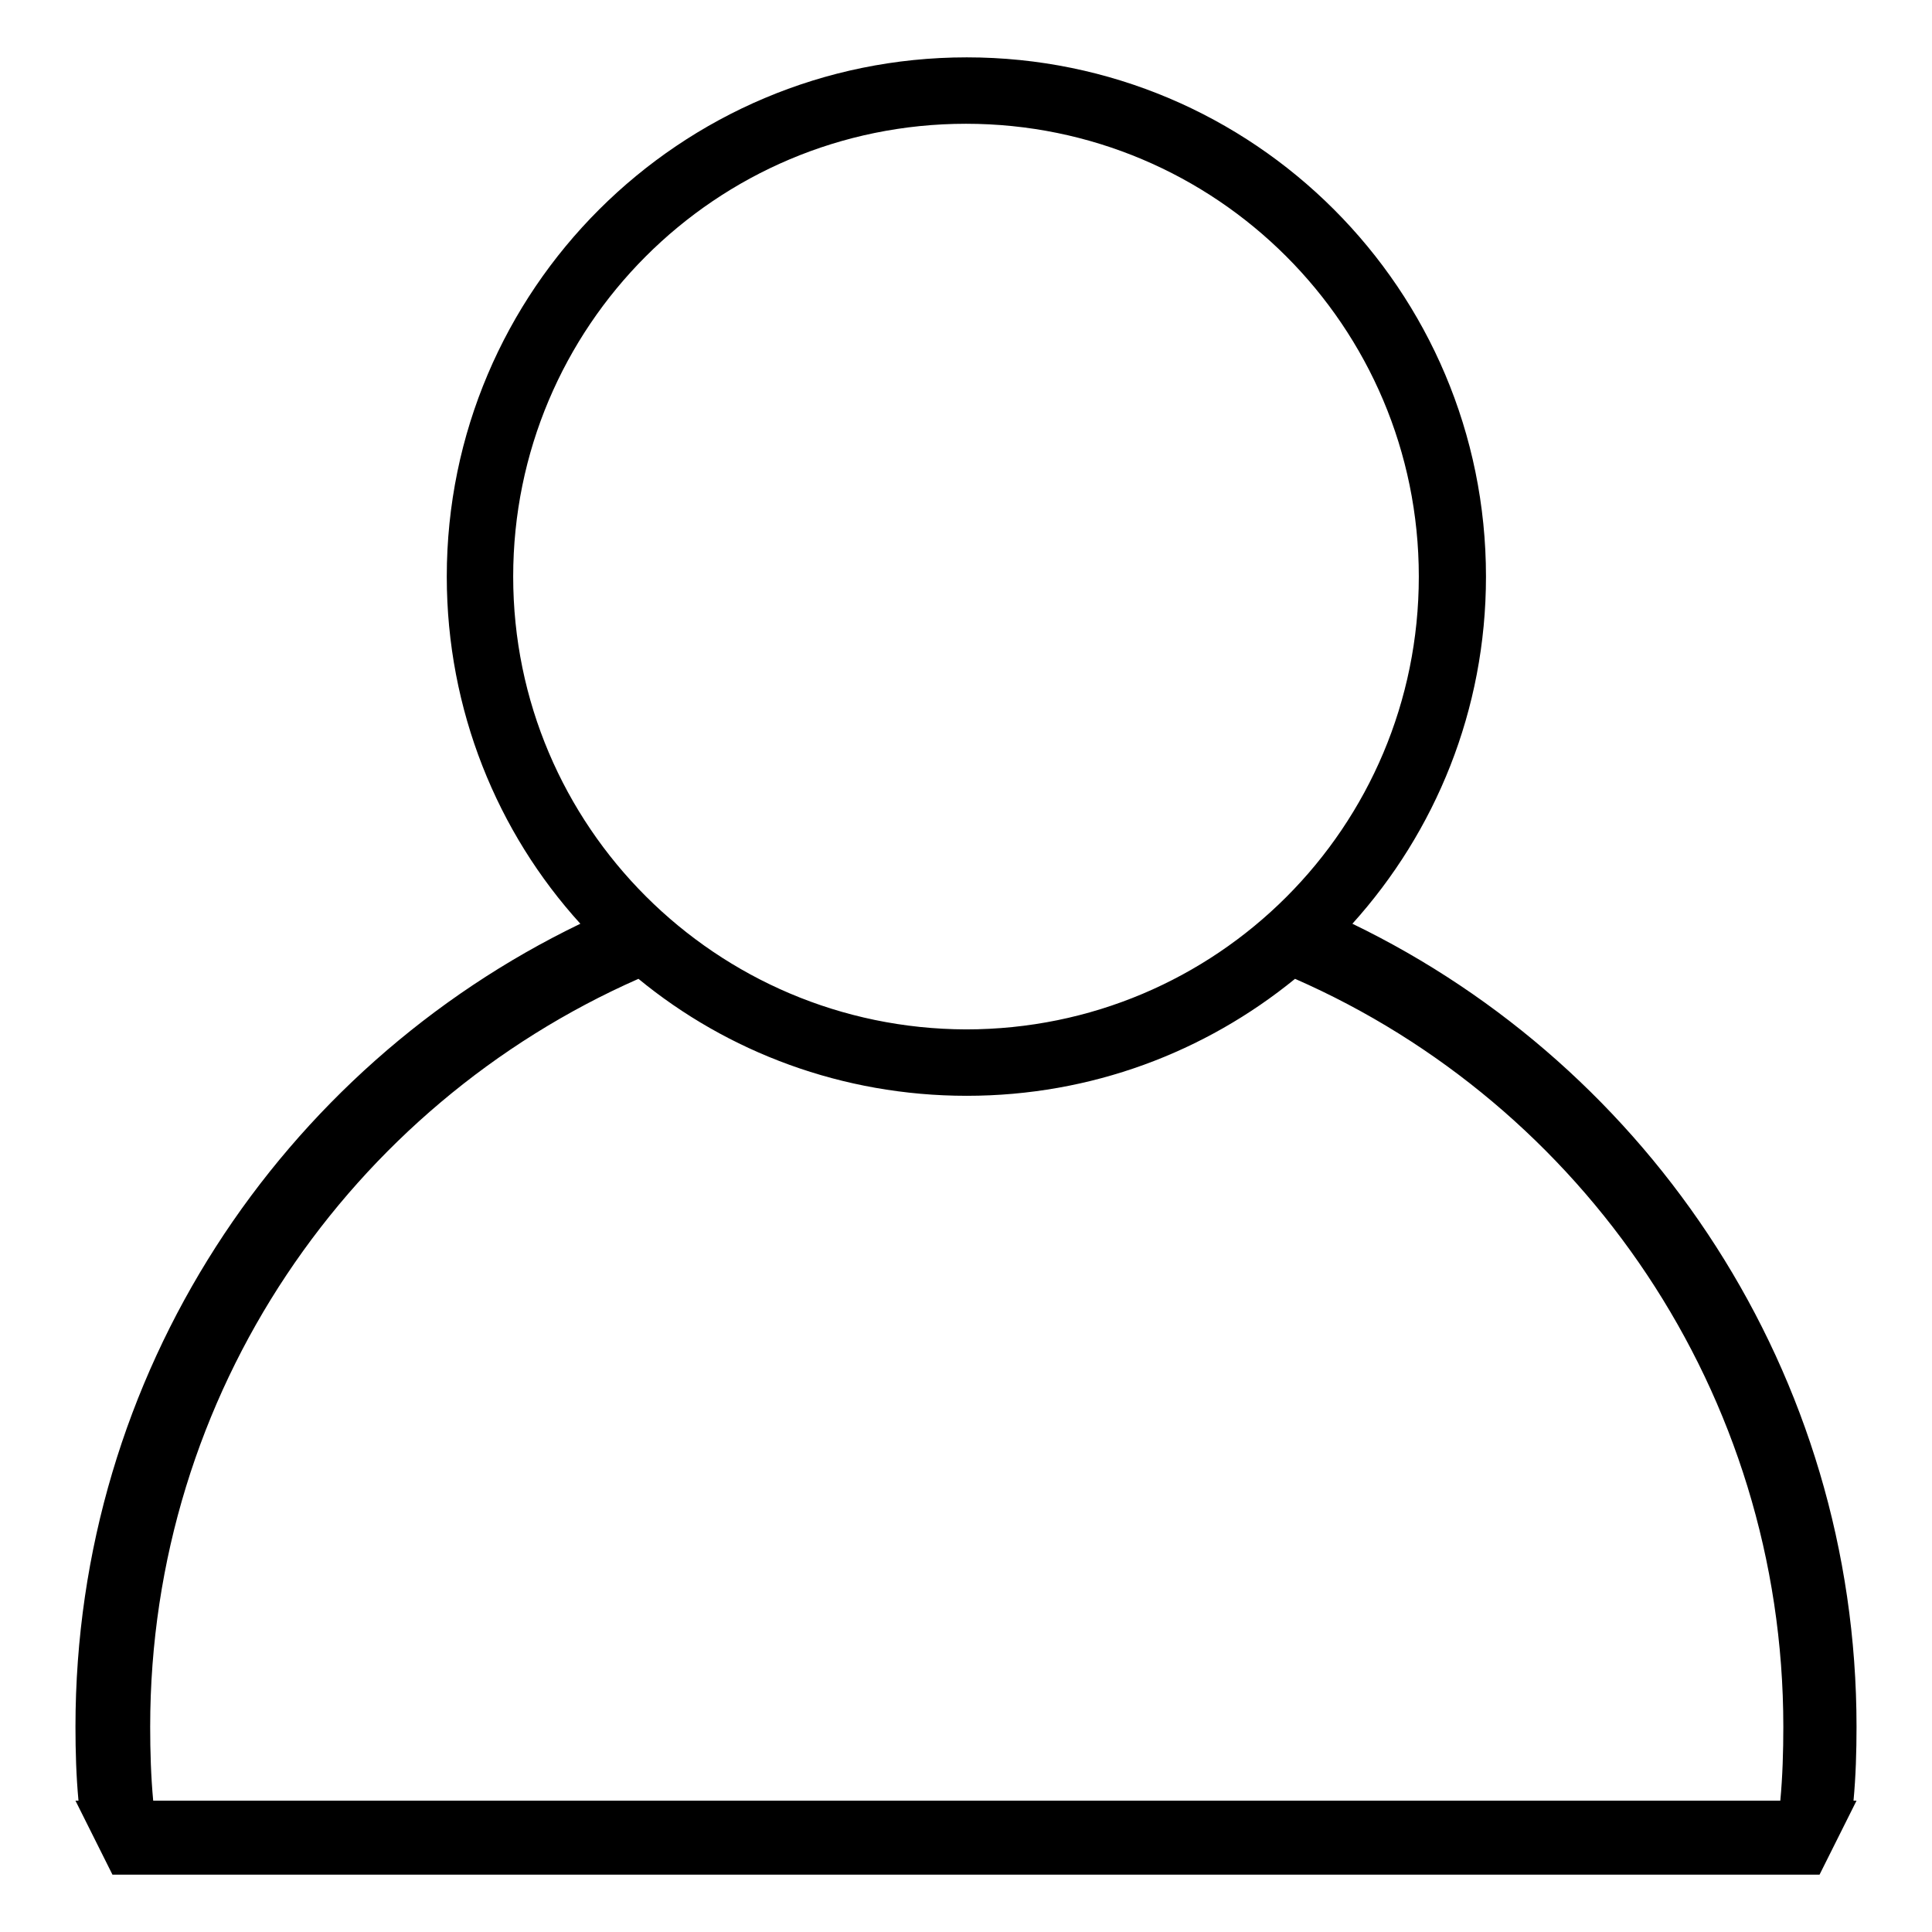 <?xml version="1.0" encoding="utf-8"?>
<!-- Svg Vector Icons : http://www.onlinewebfonts.com/icon -->
<!DOCTYPE svg PUBLIC "-//W3C//DTD SVG 1.1//EN" "http://www.w3.org/Graphics/SVG/1.1/DTD/svg11.dtd">
<svg version="1.1" xmlns="http://www.w3.org/2000/svg" xmlns:xlink="http://www.w3.org/1999/xlink" x="0px" y="0px" viewBox="0 0 256 256" enable-background="new 0 0 256 256" xml:space="preserve">
<g><g><path fill="#000000" d="M246,228.8c0-46.8-27.3-87.3-66.8-106.4c11-12.2,17.7-28.3,17.7-46c0-38-30.8-68.8-68.8-68.8S59.2,38.4,59.2,76.4c0,17.7,6.7,33.9,17.7,46C37.3,141.5,10,182,10,228.8c0,3.3,0.1,6.6,0.4,9.8H10l4.9,9.8h226.2l4.9-9.8h-0.4C245.9,235.4,246,232.1,246,228.8z M68,76.4c0-33.1,26.8-60,60-60c33.1,0,60,26.8,60,60s-26.8,60-60,60C94.9,136.3,68,109.5,68,76.4z M20.3,238.6c-0.3-3.2-0.4-6.5-0.4-9.8c0-44.3,26.6-82.3,64.7-99.1c11.8,9.7,27,15.5,43.5,15.5c16.5,0,31.6-5.8,43.5-15.5c38.1,16.7,64.7,54.8,64.7,99.1c0,3.3-0.1,6.6-0.4,9.8H20.3z"/></g></g>
</svg>
